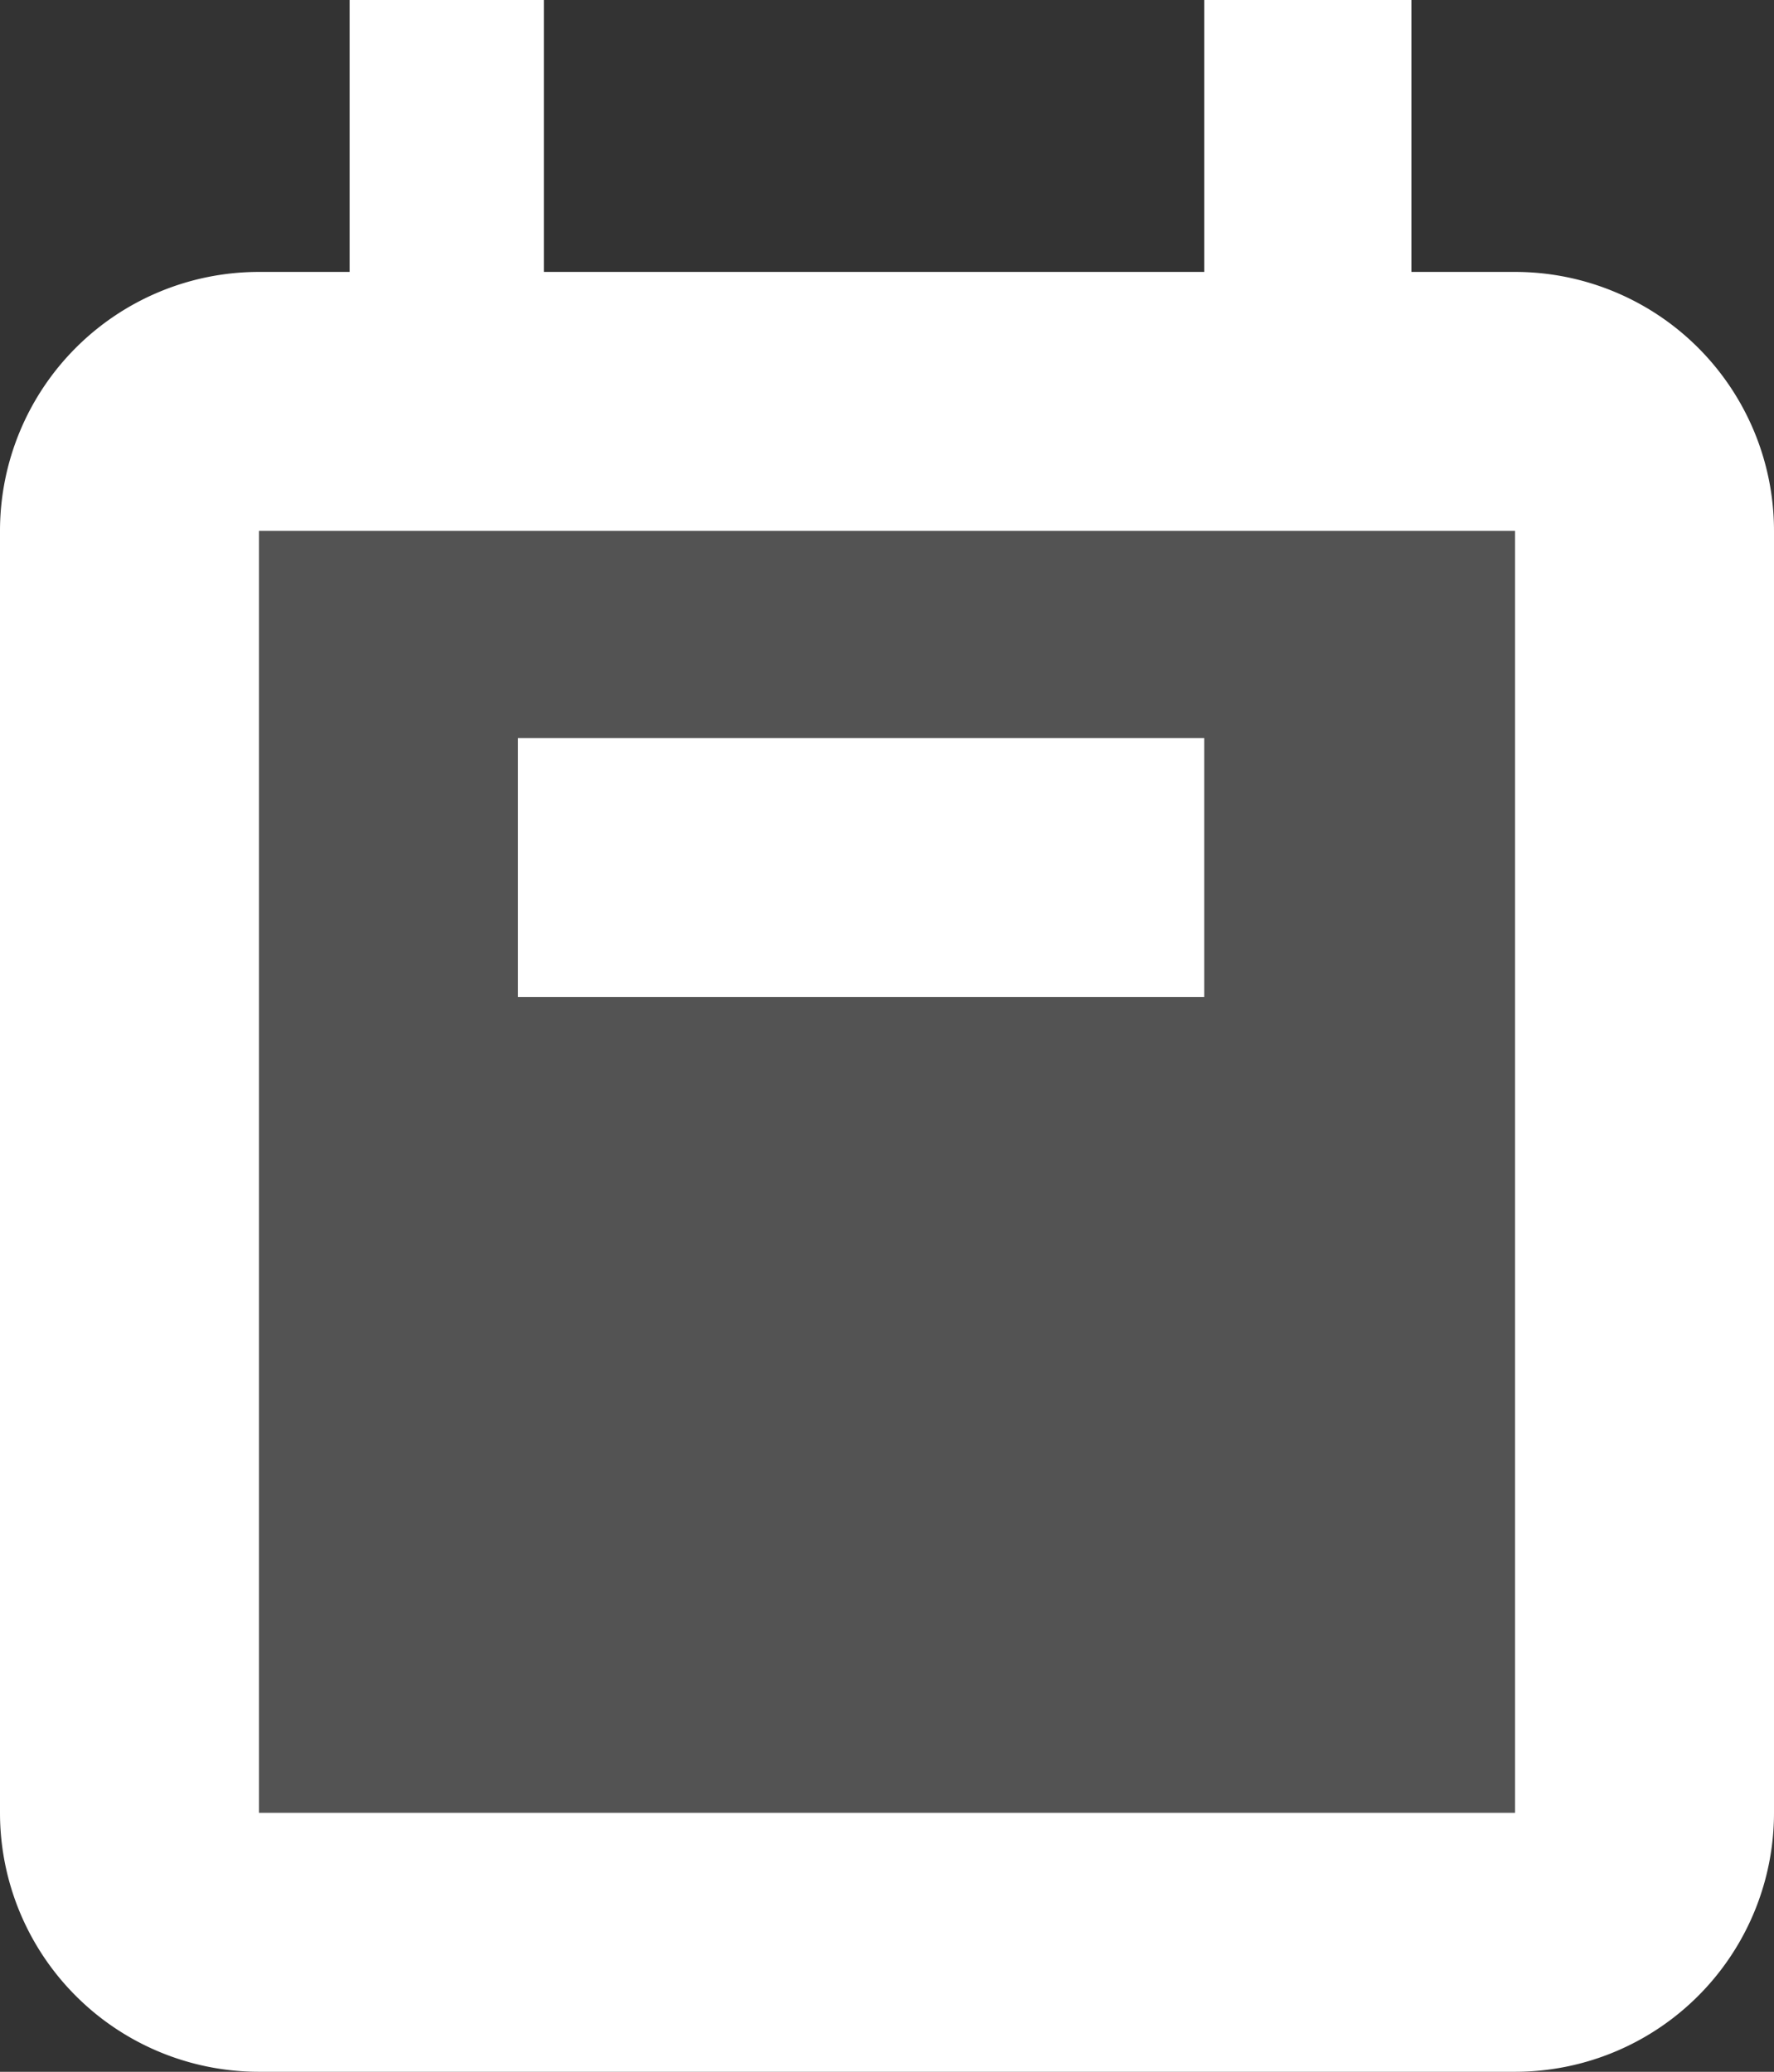 <svg id="Layer_1" data-name="Layer 1" xmlns="http://www.w3.org/2000/svg" width="13.7" height="16" viewBox="0 0 13.7 16"><rect x="0" y="0" width="13.7" height="16" fill="#333333" stroke="none"/><title>calendar-icon</title><g opacity="0.16"><path d="M2,3.1h9.7a.94.94,0,0,1,1,1V14a.94.94,0,0,1-1,1H2a.94.94,0,0,1-1-1V4.1A1,1,0,0,1,2,3.1Z" fill="#fff"/></g><rect x="4" y="5.7" width="5.3" height="2" fill="#fff"/><path d="M11.7,2.1h-.8V0H9.3V2.1H4.2V0H2.7V2.1H2a2,2,0,0,0-2,2V14a2,2,0,0,0,2,2h9.7a2,2,0,0,0,2-2V4.1A2,2,0,0,0,11.7,2.1Zm0,11.9H2V4.1h9.7Z" fill="#fff"/></svg>